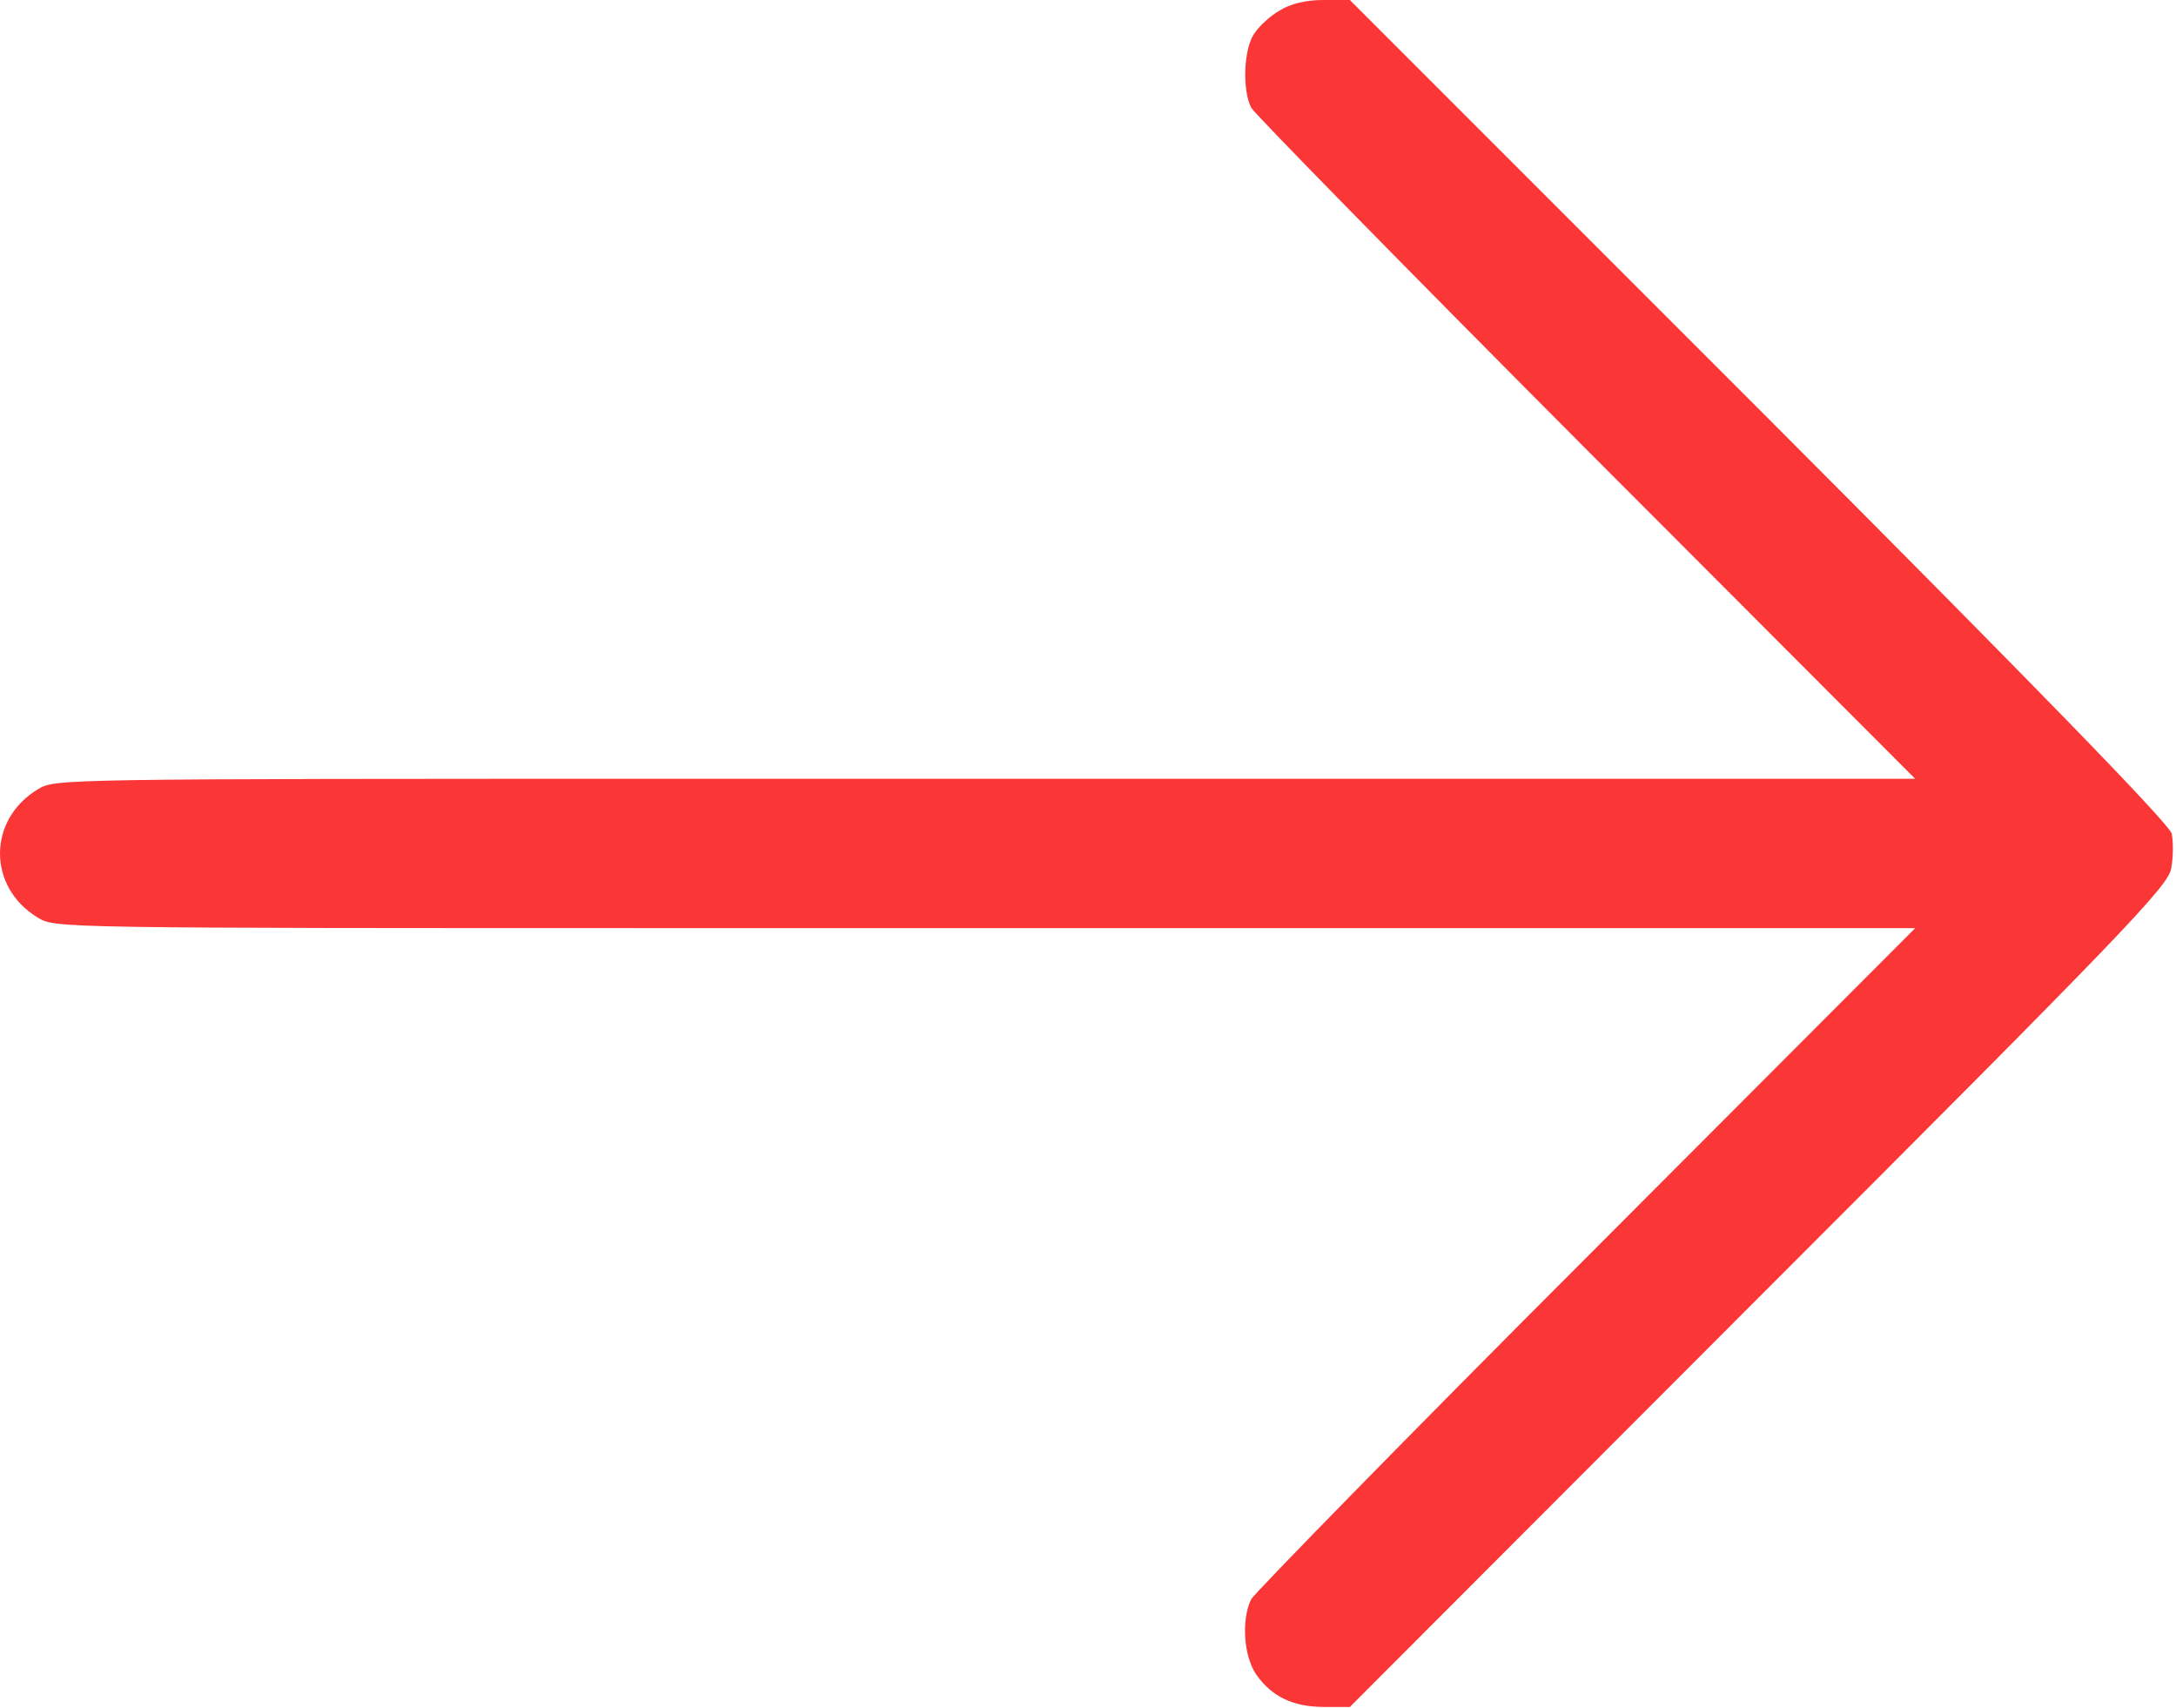 <?xml version="1.0" encoding="UTF-8"?> <svg xmlns="http://www.w3.org/2000/svg" width="544" height="427" viewBox="0 0 544 427" fill="none"> <path d="M319.867 2.667C317.467 4 314.667 6.667 313.467 8.534C310.933 12.4 310.533 22.4 312.8 26.934C313.733 28.534 351.467 67.067 396.533 112.267L478.8 194.667H176.8C12.867 194.667 13.8 194.667 9.4 197.334C-3.133 204.934 -3.133 221.734 9.4 229.334C13.8 232 12.867 232 176.8 232H478.8L396.667 314.267C351.333 359.6 313.733 398.134 312.8 399.734C310.267 404.934 310.933 414.134 314.133 418.667C318 424.134 323.333 426.667 331.067 426.667H337.467L439.733 324.267C530.4 233.6 542.133 221.467 542.8 217.067C543.333 214.267 543.333 210.4 542.933 208.4C542.267 205.867 509.333 172 439.733 102.267L337.467 0H330.8C326.533 0 322.533 0.934 319.867 2.667Z" fill="#FA3637"></path> </svg> 